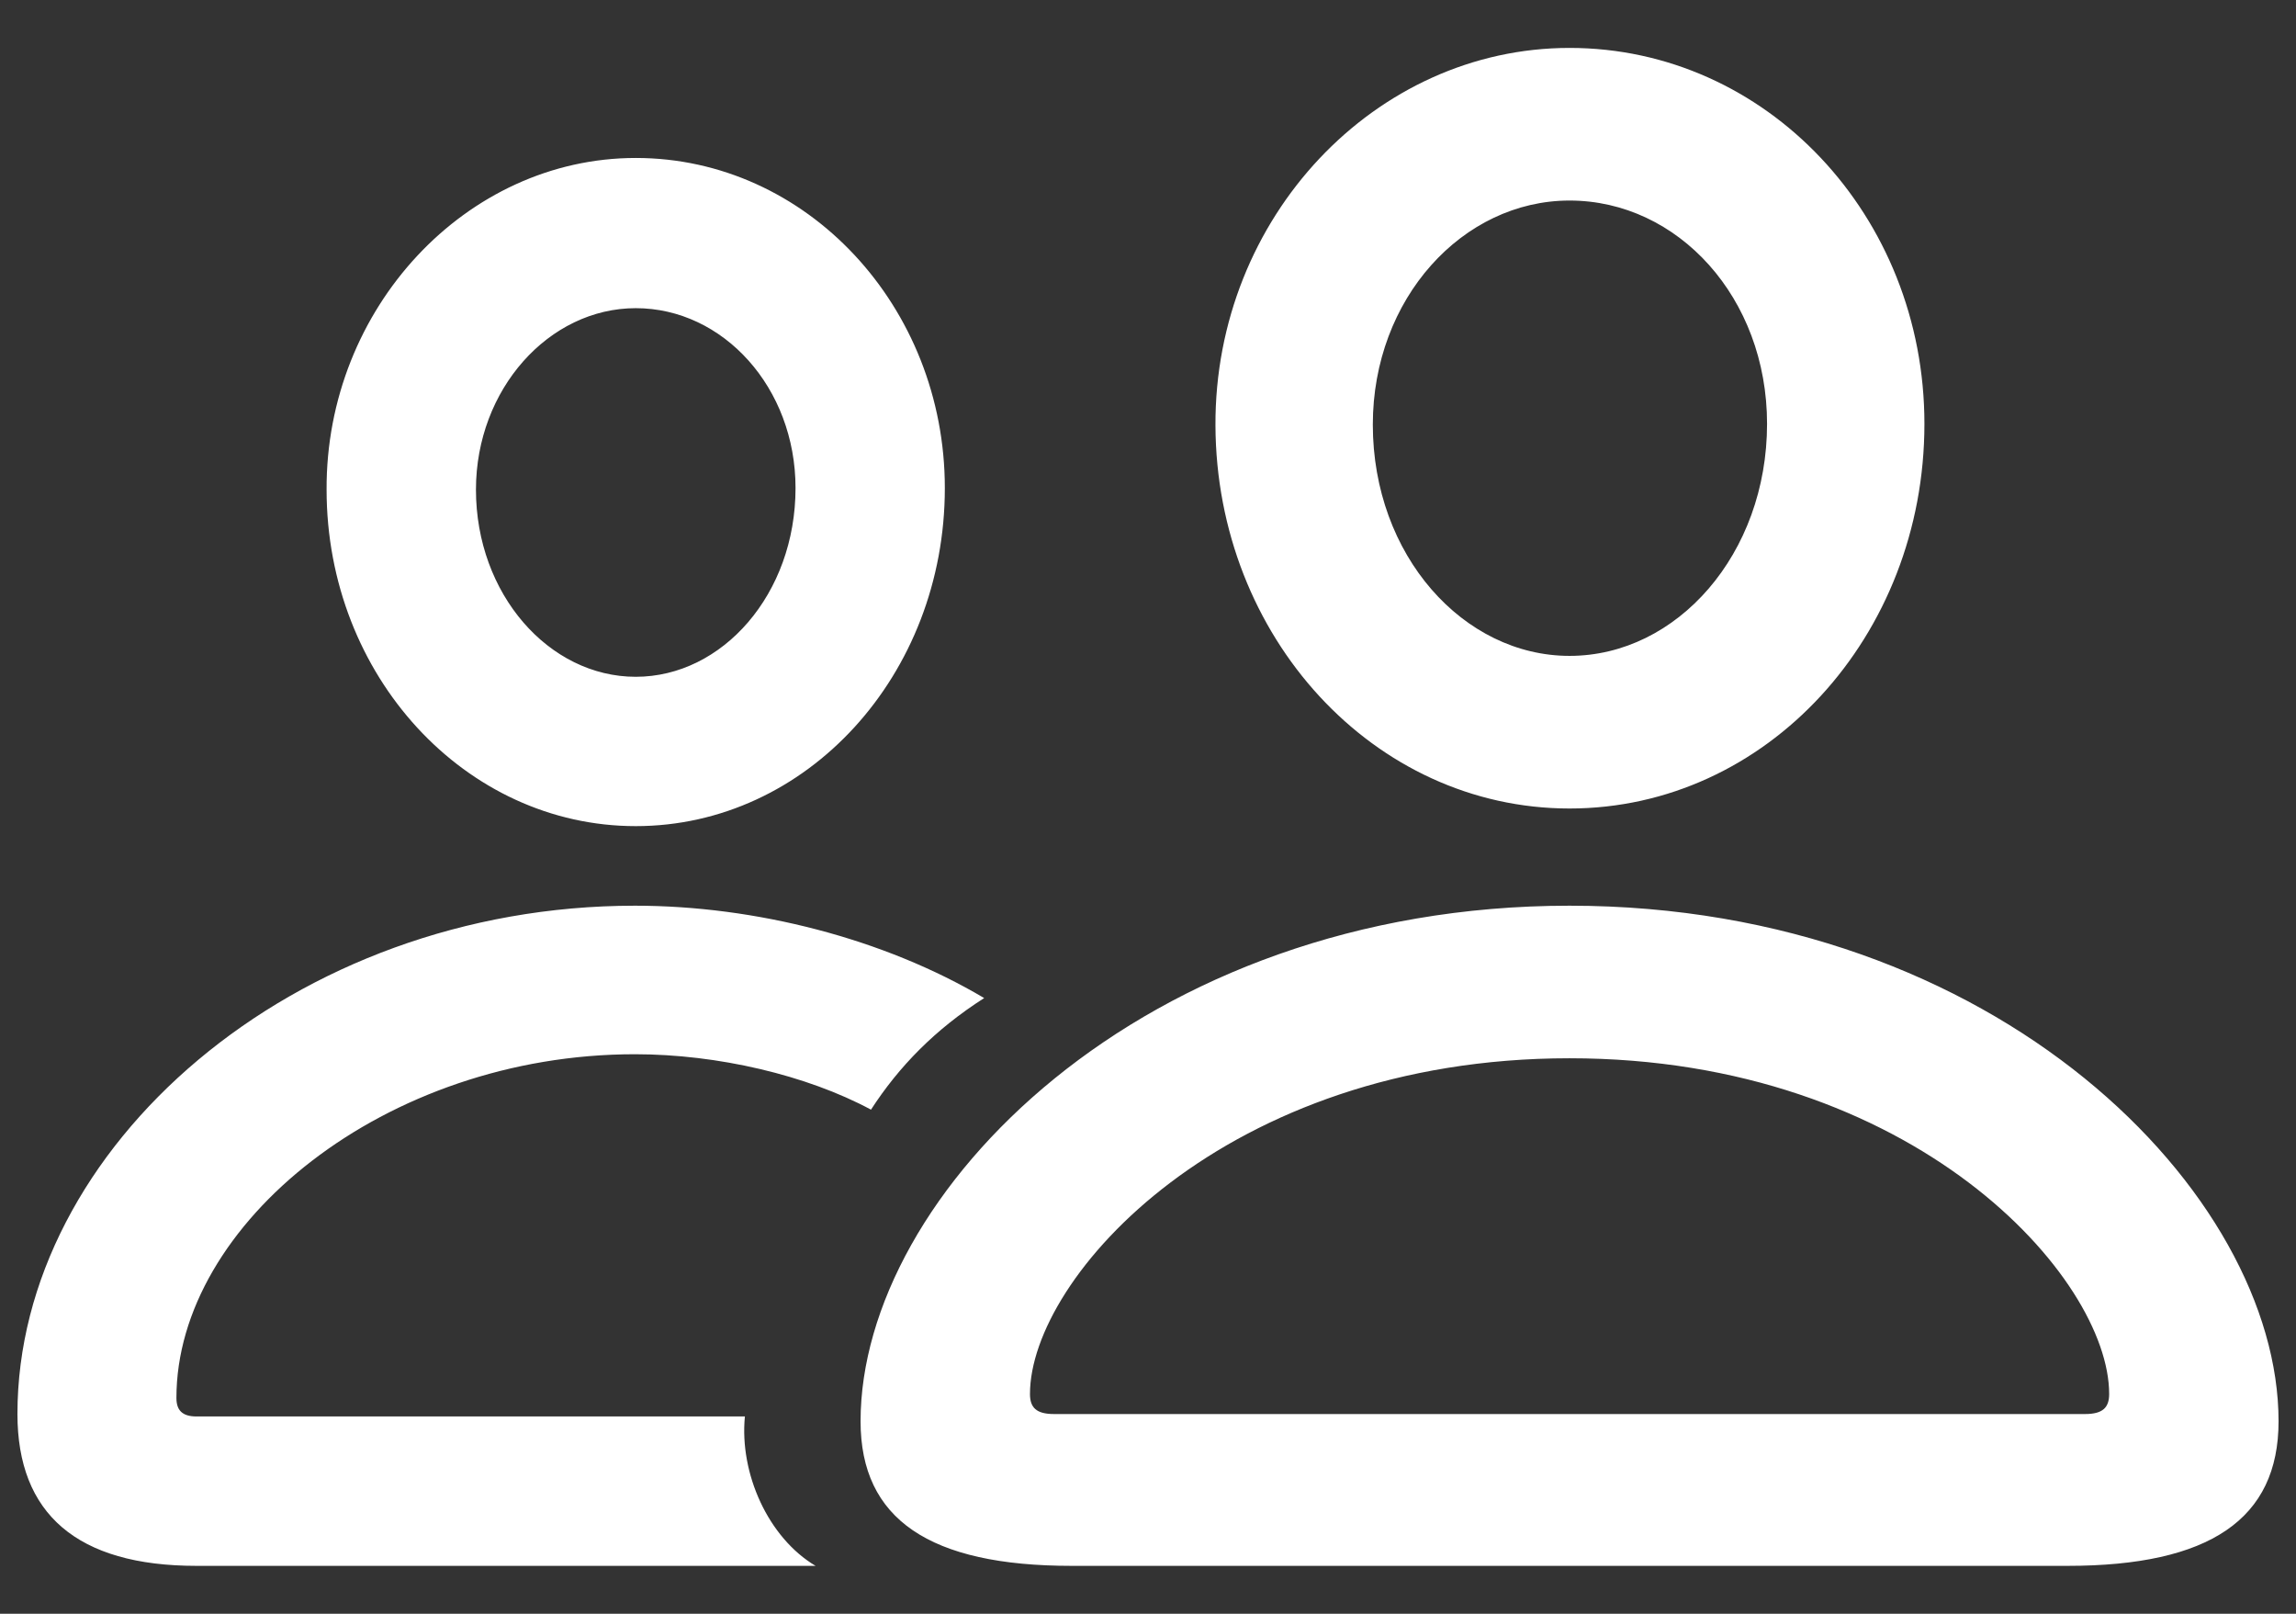<svg width="37" height="26" viewBox="0 0 37 26" fill="none" xmlns="http://www.w3.org/2000/svg">
<rect x="0" y="0" width="37" height="26" fill="#333333" stroke="none"/>
<path d="M25.293 13.026C28.463 13.026 31.012 10.257 31.012 6.828C31.012 3.477 28.463 0.772 25.293 0.772C22.162 0.772 19.574 3.502 19.587 6.854C19.6 10.257 22.136 13.026 25.293 13.026ZM10.245 13.31C13.001 13.31 15.226 10.878 15.226 7.863C15.226 4.939 13.001 2.545 10.245 2.545C7.514 2.545 5.25 4.965 5.263 7.889C5.263 10.891 7.501 13.31 10.245 13.31ZM25.293 10.567C23.585 10.567 22.123 8.95 22.123 6.841C22.123 4.809 23.572 3.231 25.293 3.231C27.04 3.231 28.476 4.796 28.476 6.828C28.476 8.924 27.027 10.567 25.293 10.567ZM10.245 10.904C8.847 10.904 7.67 9.571 7.67 7.889C7.67 6.271 8.847 4.965 10.245 4.965C11.655 4.965 12.82 6.246 12.82 7.863C12.82 9.571 11.642 10.904 10.245 10.904ZM3.167 25.228H13.143C12.38 24.775 11.914 23.74 12.004 22.821H3.167C2.934 22.821 2.843 22.718 2.843 22.523C2.843 19.716 6.208 16.985 10.232 16.985C11.565 16.985 13.001 17.322 14.036 17.878C14.489 17.179 15.071 16.584 15.86 16.08C14.243 15.122 12.173 14.592 10.232 14.592C4.732 14.592 0.281 18.486 0.281 22.782C0.281 24.387 1.239 25.228 3.167 25.228ZM17.271 25.228H33.316C35.606 25.228 36.719 24.477 36.719 22.899C36.719 19.237 32.19 14.592 25.293 14.592C18.409 14.592 13.868 19.237 13.868 22.899C13.868 24.477 14.98 25.228 17.271 25.228ZM16.986 22.782C16.701 22.782 16.598 22.679 16.598 22.459C16.598 20.582 19.742 17.05 25.293 17.05C30.844 17.05 33.989 20.582 33.989 22.459C33.989 22.679 33.885 22.782 33.6 22.782H16.986Z" fill="white"/>
</svg>
